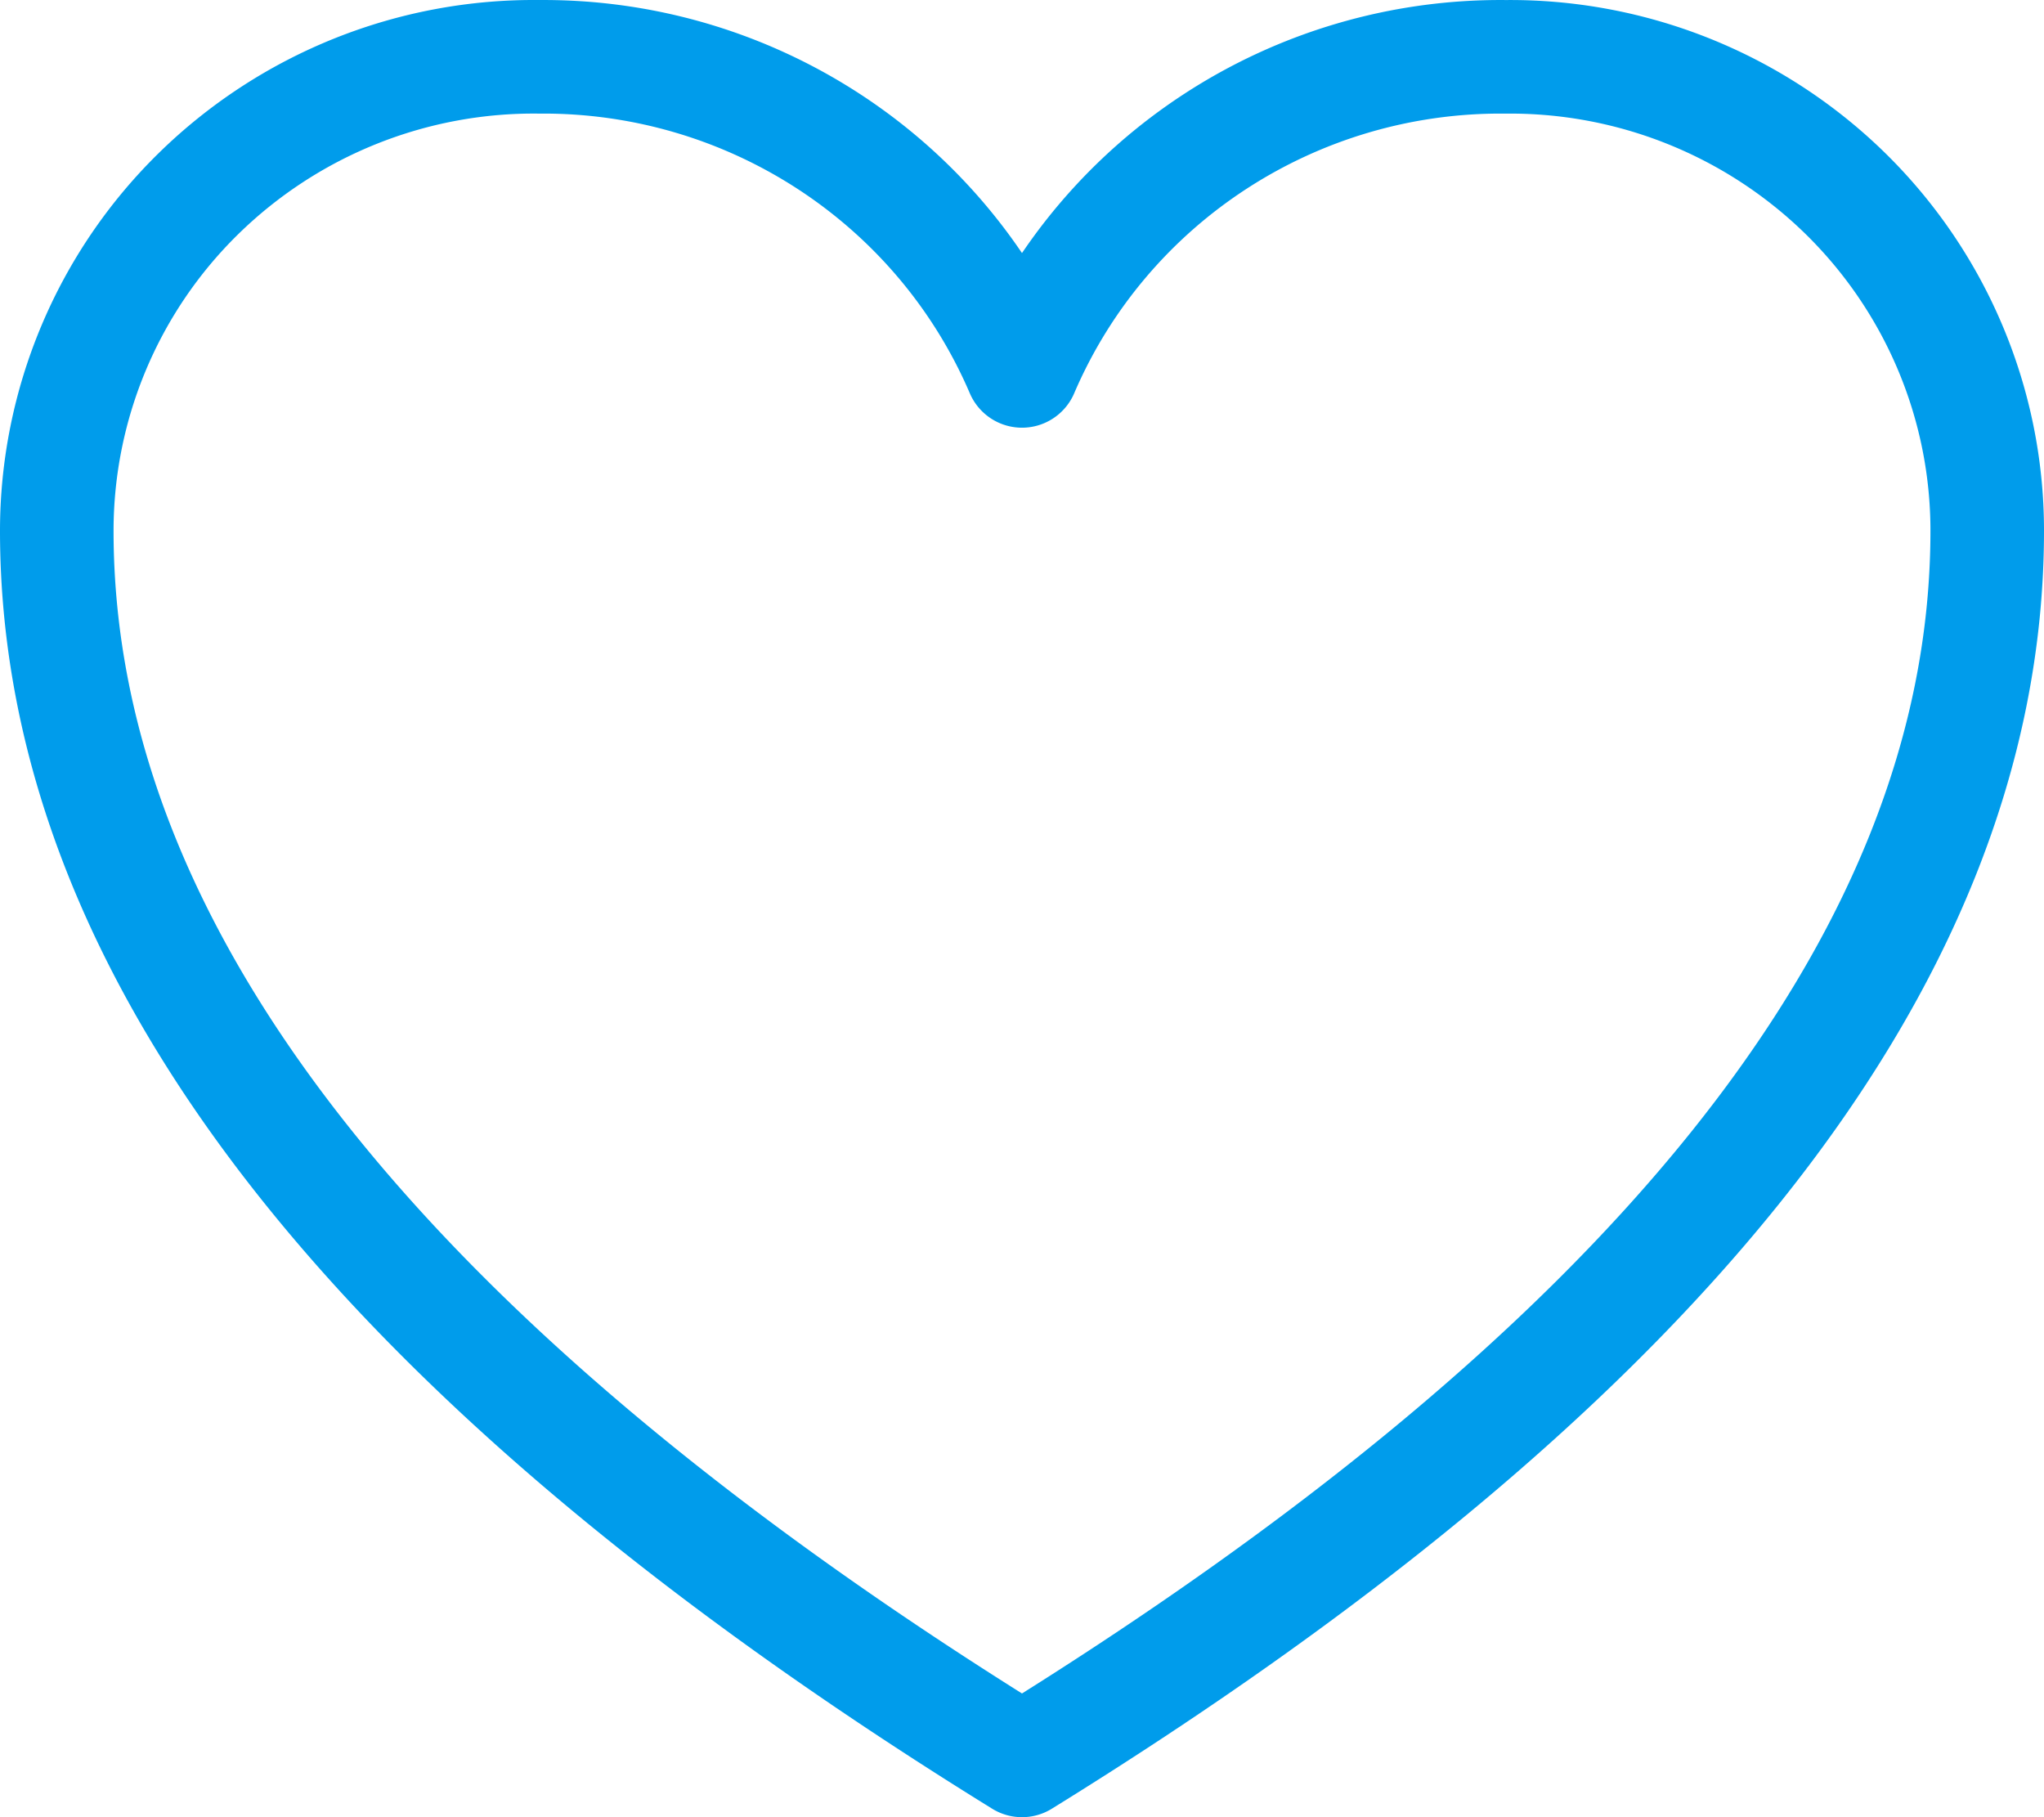 <?xml version="1.0" encoding="UTF-8"?> <svg xmlns="http://www.w3.org/2000/svg" width="72" height="64" viewBox="0 0 72 64"><path d="M53 2.001c-7.397-.057-14.102 4.307-17 11.062-2.898-6.755-9.603-11.119-17-11.062a16.877 16.877 0 0 0-12.01 4.82A16.627 16.627 0 0 0 2 18.689C2 34.25 14.467 48.688 36 62c21.533-13.312 34-27.75 34-43.312 0-4.458-1.797-8.731-4.99-11.866A16.877 16.877 0 0 0 53 2.002h0z" stroke="#009ceb" stroke-width="4" fill="none" fill-rule="evenodd" stroke-linecap="round" stroke-linejoin="round"></path></svg> 